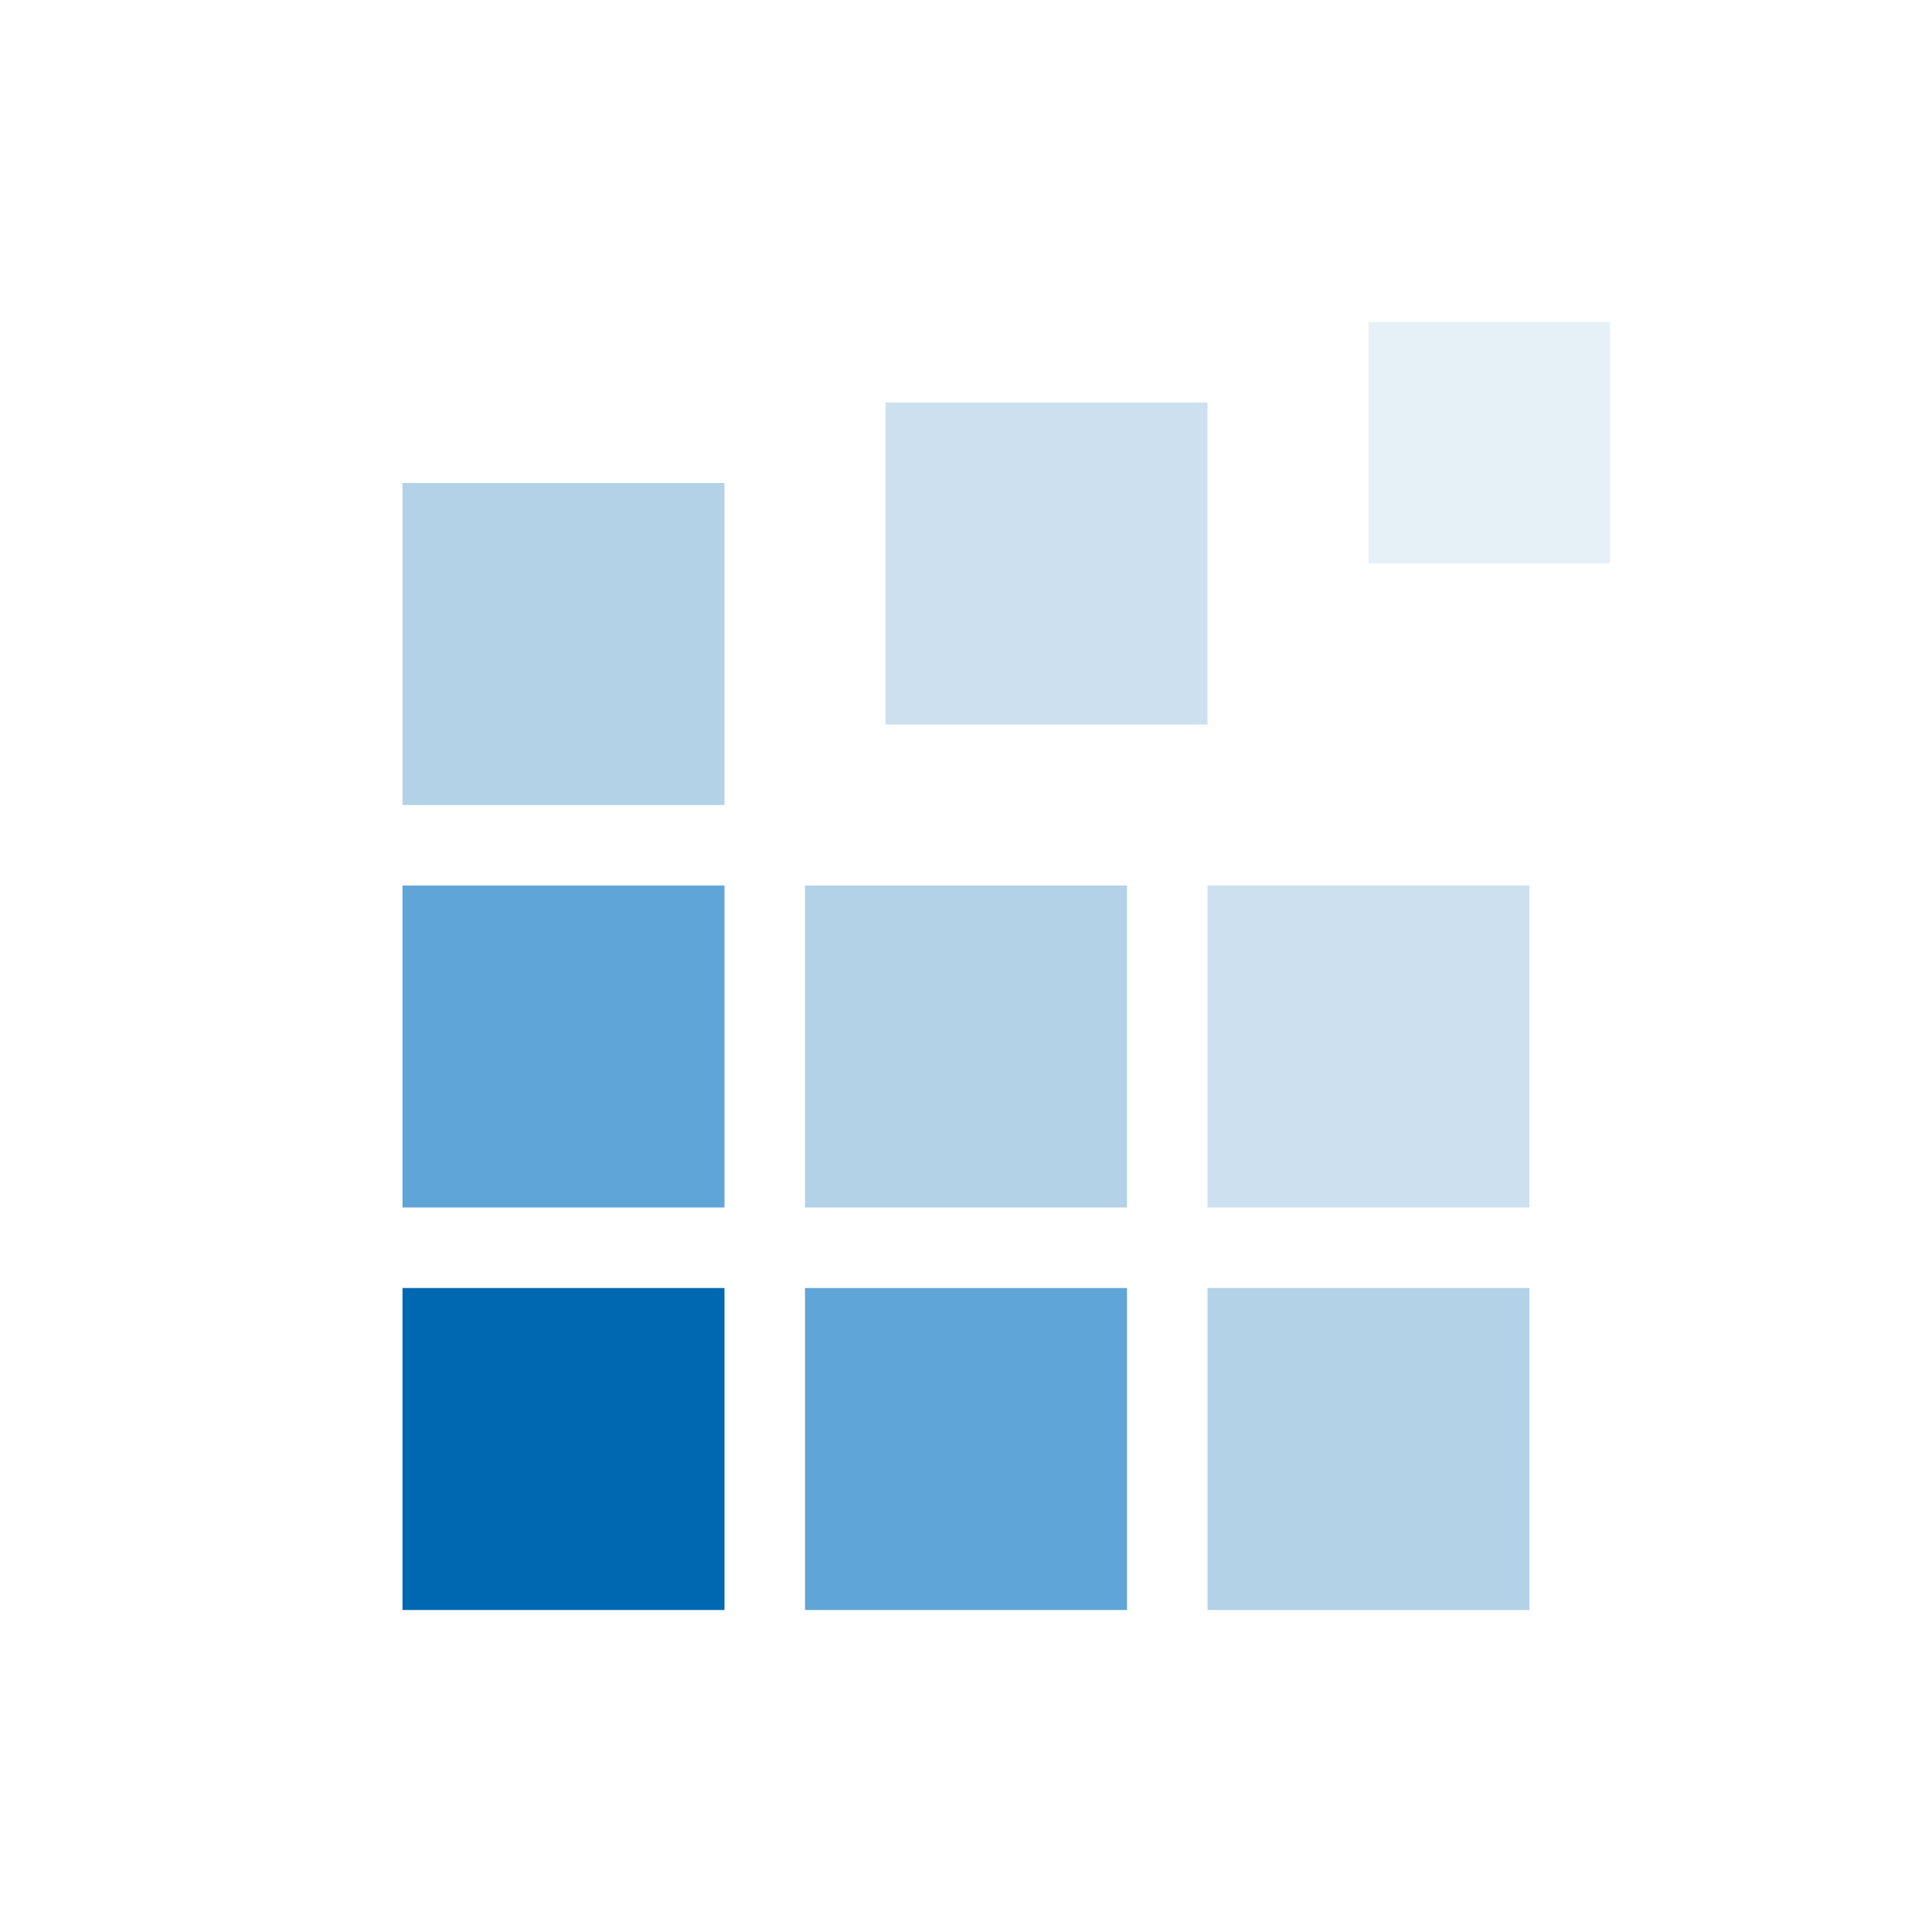 <svg width="80" height="80" fill="none" xmlns="http://www.w3.org/2000/svg"><path d="M16.666 53.334h13.333v13.333H16.666V53.333Z" fill="#0068B0"/><path d="M33.334 53.334h13.333v13.333H33.334V53.333Z" fill="#60A5D7"/><path opacity=".3" d="M50 53.334h13.333v13.333H50V53.333Z" fill="#0068B0"/><path d="M16.666 36.666h13.333V50H16.666V36.666Z" fill="#60A5D7"/><path opacity=".3" d="M16.666 20h13.333v13.333H16.666V20ZM33.334 36.666h13.333V50H33.334V36.666Z" fill="#0068B0"/><path opacity=".2" d="M36.666 16.666h13.333V30H36.666V16.666ZM50 36.666h13.333V50H50V36.666Z" fill="#0068B0"/><path opacity=".1" d="M56.666 13.334h10v10h-10v-10Z" fill="#0068B0"/></svg>